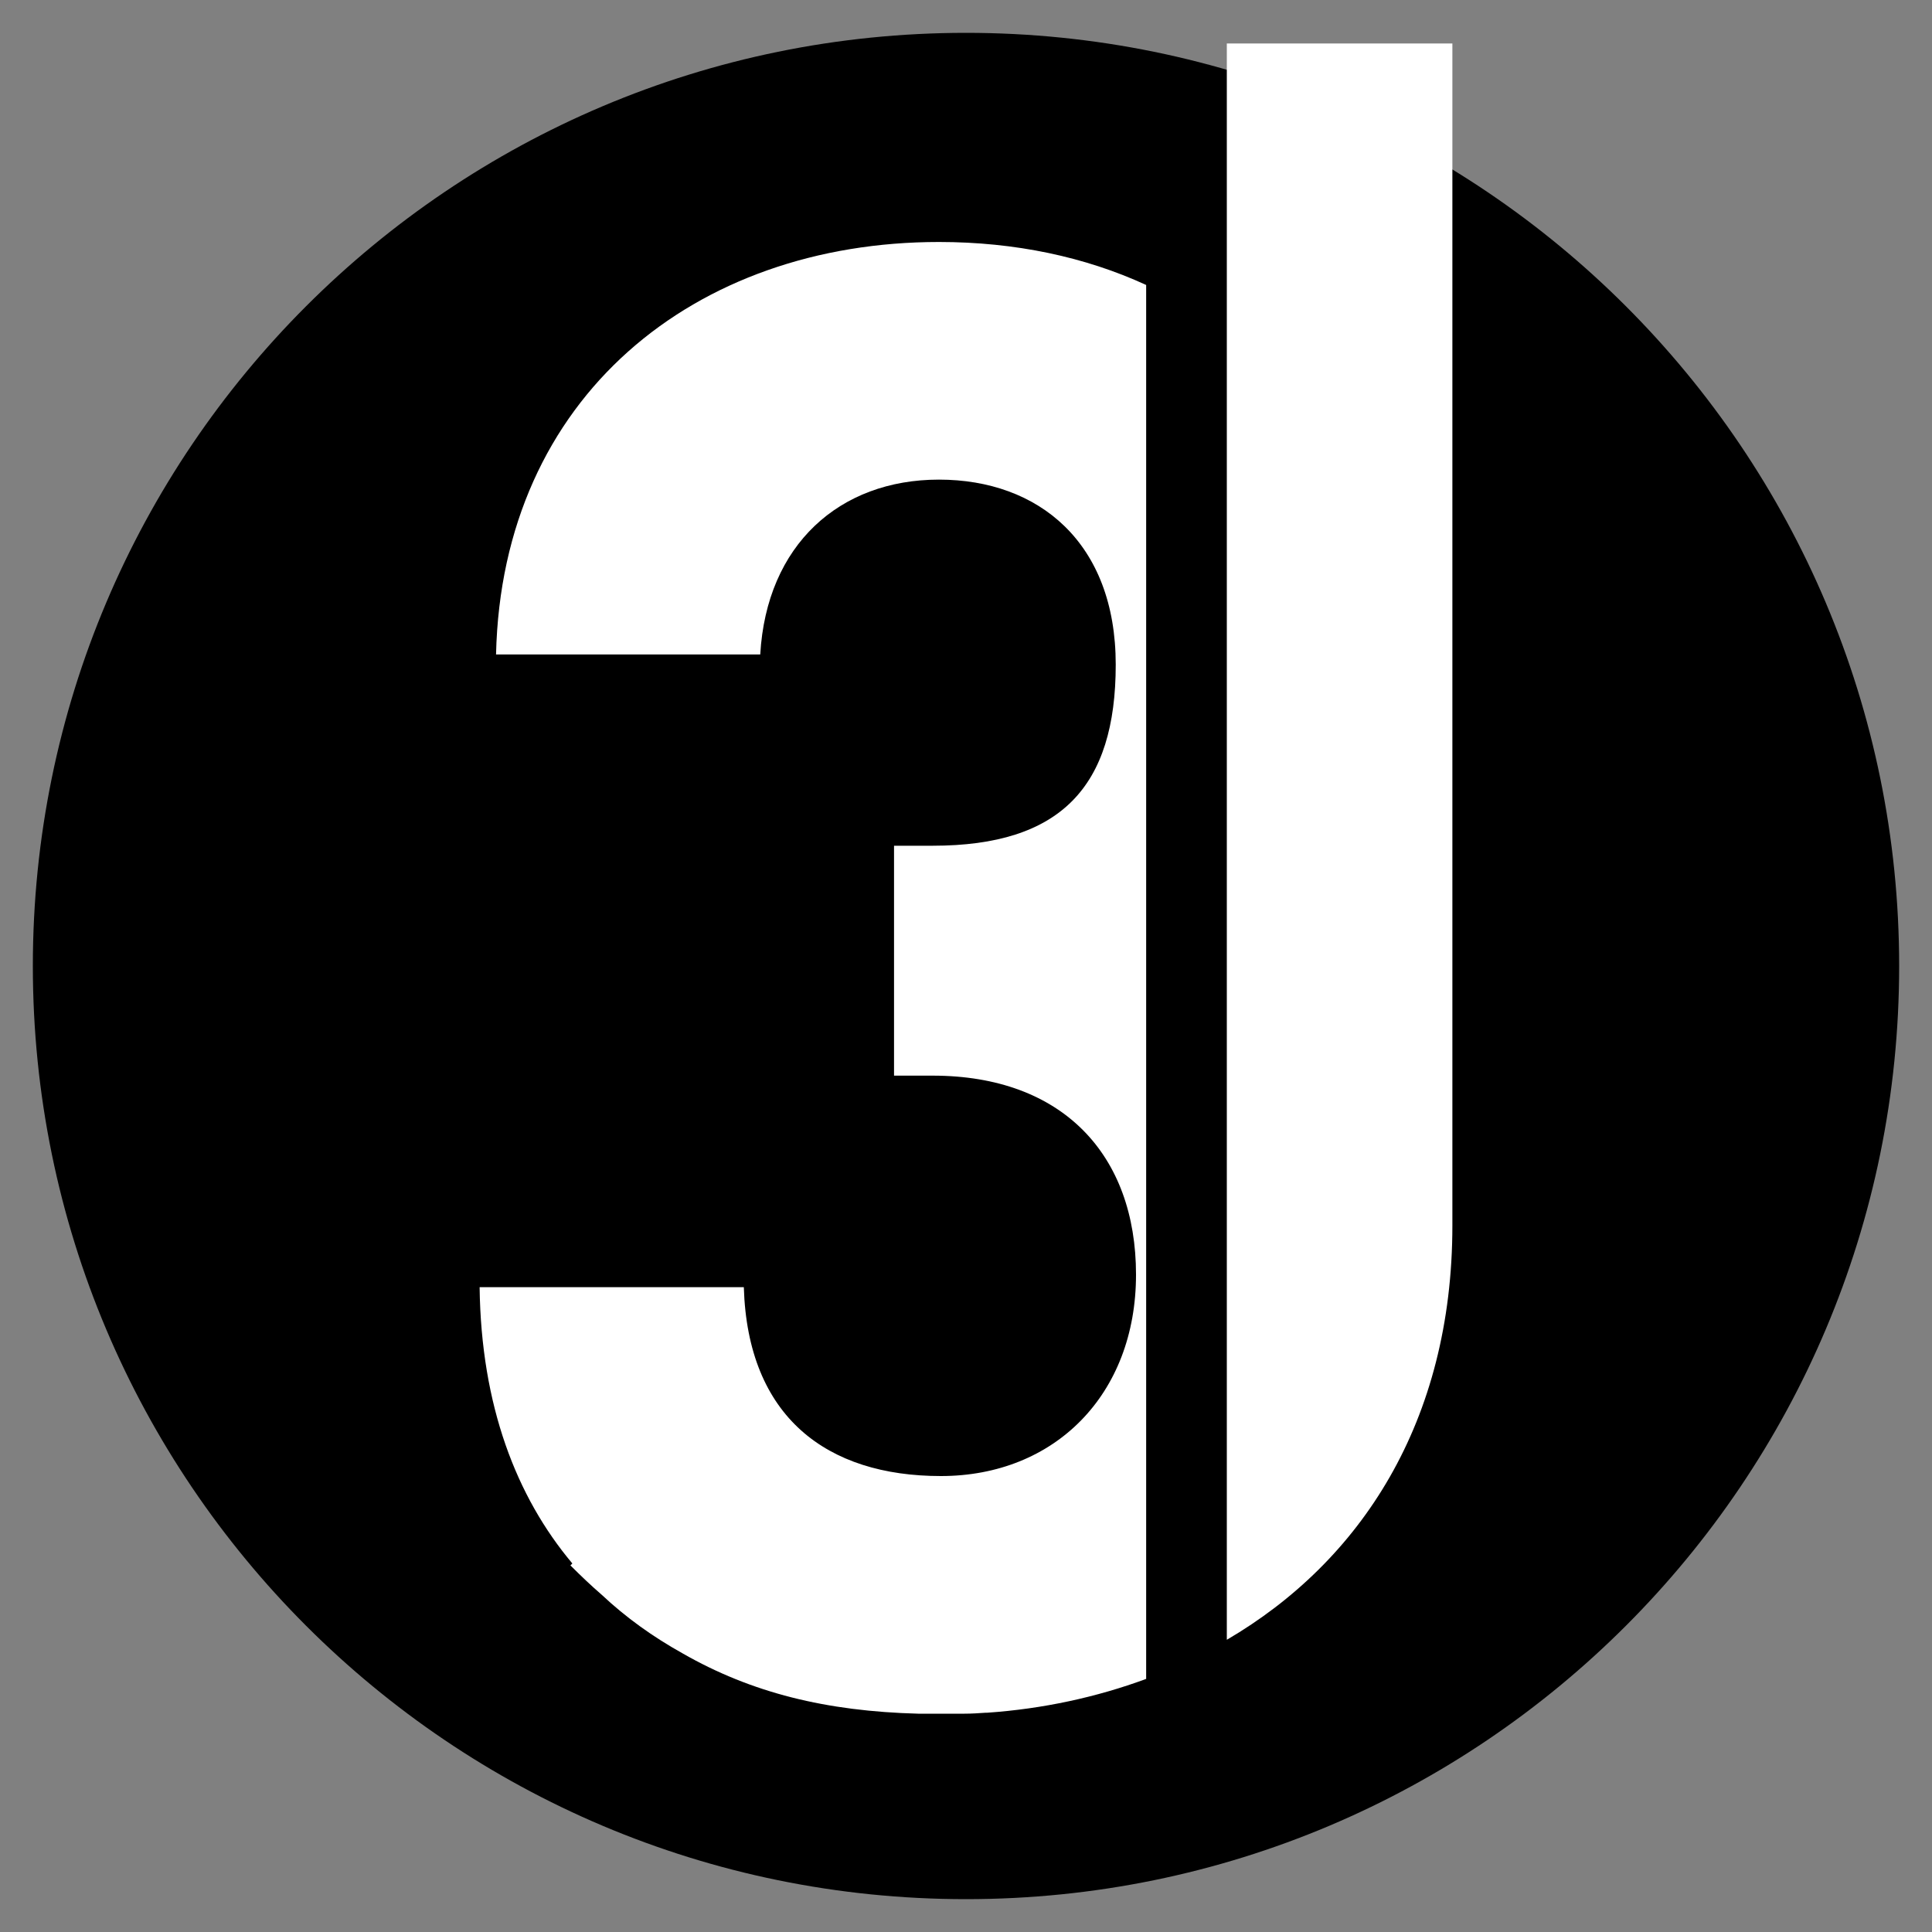 <?xml version="1.0" encoding="UTF-8"?>
<svg data-bbox="6.8 6.8 386.4 386.4" viewBox="0 0 400 400" xmlns="http://www.w3.org/2000/svg" data-type="color">
    <rect x="0" y="0" width="400" height="400" fill="#808080" stroke="none"/>
    <g>
        <path fill="#000000" d="M393.2 200c0 106.701-86.499 193.2-193.2 193.2S6.8 306.701 6.8 200 93.299 6.8 200 6.8 393.2 93.299 393.2 200" data-color="1"/>
        <path d="M254 9v330.5c27.7-16.2 46.7-45.1 46.7-85.8V9z" fill="#ffffff" data-color="2"/>
        <path d="M237.3 59c-12.6-5.8-27.1-8.9-42.9-8.9-50.5 0-90.5 32-91.7 85.4h54.7c1.3-22.7 16.4-36.2 37-36.2s36.6 13 36.6 38.3-11.4 37.5-37.9 37.5h-8v47.6h8c26.9 0 42.1 16.4 42.1 41.2s-16.8 41.7-40.4 41.7-40-12.2-40.8-39.1H99.3c.3 24.5 7.6 43.4 19.2 57.2l-.4.4c2.2 2.2 4.3 4.2 6.5 6.1 5 4.7 10.6 8.7 16.7 12.1 14.3 8.2 29.8 12 48.8 12.5h9.6c1.5 0 2.9-.1 4.4-.2h.3c11.5-.8 22.6-3.2 32.9-7z" fill="#ffffff" data-color="2"/>
    </g>
</svg>
